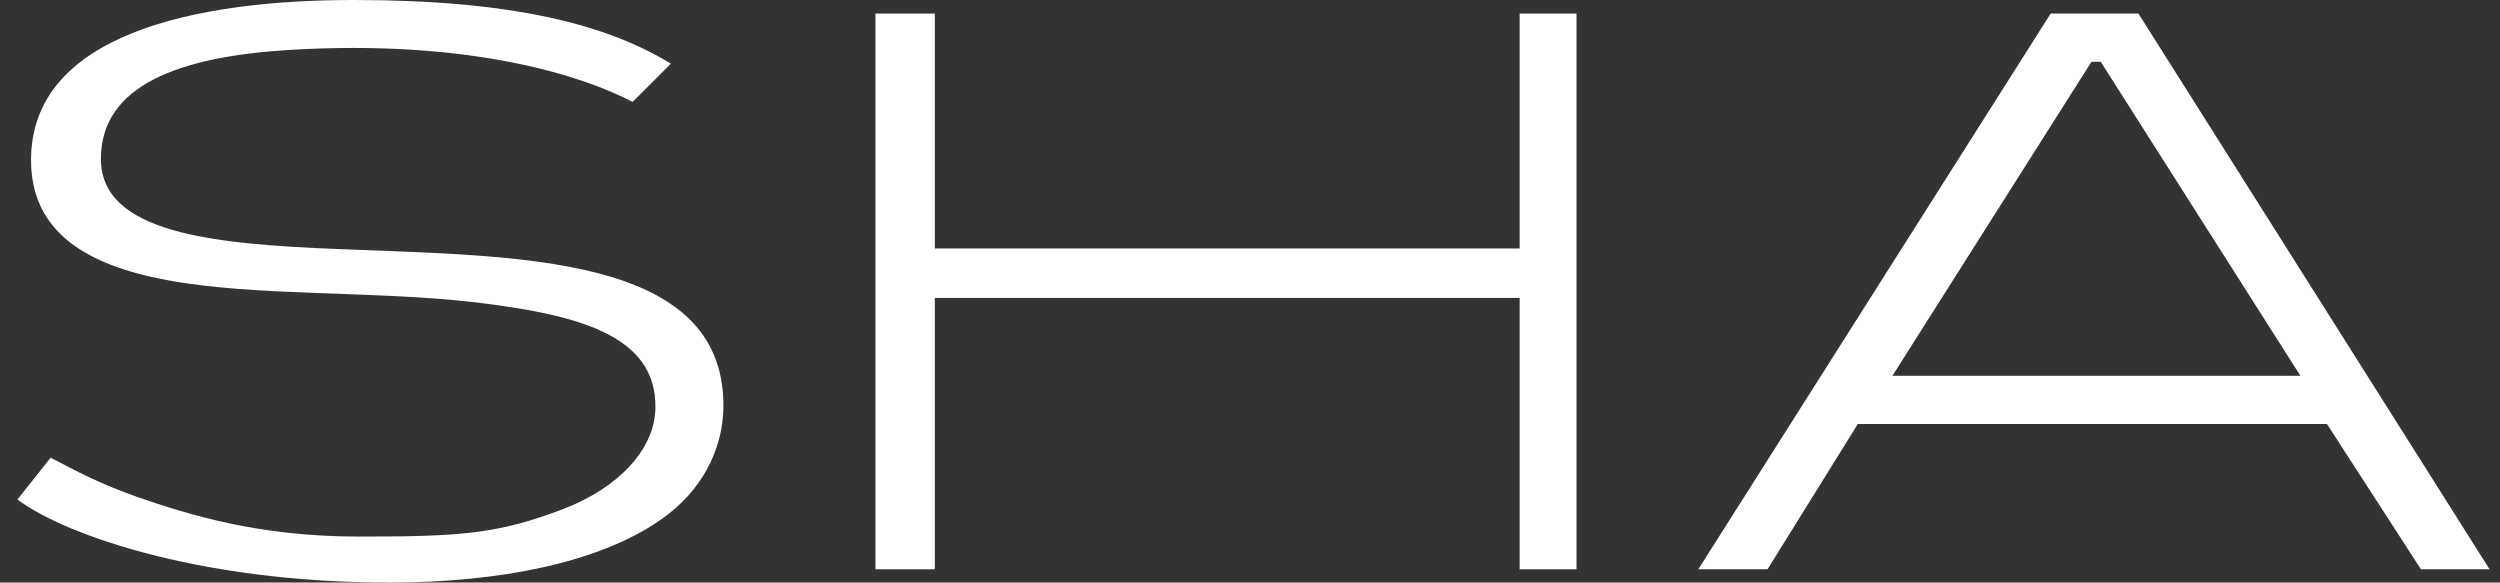<svg width="103" height="24" viewBox="0 0 103 24" fill="none" xmlns="http://www.w3.org/2000/svg">
<rect x="0" y="0" width="103" height="24" fill="#333333" stroke="none"/>
<path d="M2.069 18.847C3.19 19.433 4.081 19.917 5.66 20.477C7.825 21.216 10.627 22.107 14.803 22.107C18.98 22.107 20.509 22.005 23.234 20.961C25.475 20.095 26.978 18.516 27.003 16.81C27.054 13.804 23.82 12.964 19.566 12.454C15.415 11.97 10.525 12.225 6.857 11.537C3.597 10.926 1.279 9.576 1.279 6.597C1.279 1.426 8.003 0 14.574 0C21.145 0 25.017 1.019 27.64 2.623L26.061 4.202C24.202 3.209 19.515 1.579 11.824 2.063C7.443 2.343 4.157 3.489 4.157 6.546C4.157 9.602 8.742 10.06 14.014 10.264C21.247 10.57 29.805 10.442 29.805 16.708C29.805 18.312 29.092 19.942 27.589 21.139C25.297 22.948 21.4 23.89 16.866 23.992C8.665 24.145 2.706 22.082 0.719 20.579L2.094 18.847H2.069Z" fill="white"/>
<path d="M36.07 0.559H38.515V10.237H62.609V0.559H64.952V23.455H62.609V12.274H38.515V23.455H36.07V0.559Z" fill="white"/>
<path d="M84.487 0.559H88.104L102.57 23.455H99.743L95.872 17.47H76.541L72.822 23.455H69.97L84.487 0.559ZM94.777 15.483L86.55 2.545H86.168L77.967 15.483H94.777Z" fill="white"/>
</svg>
